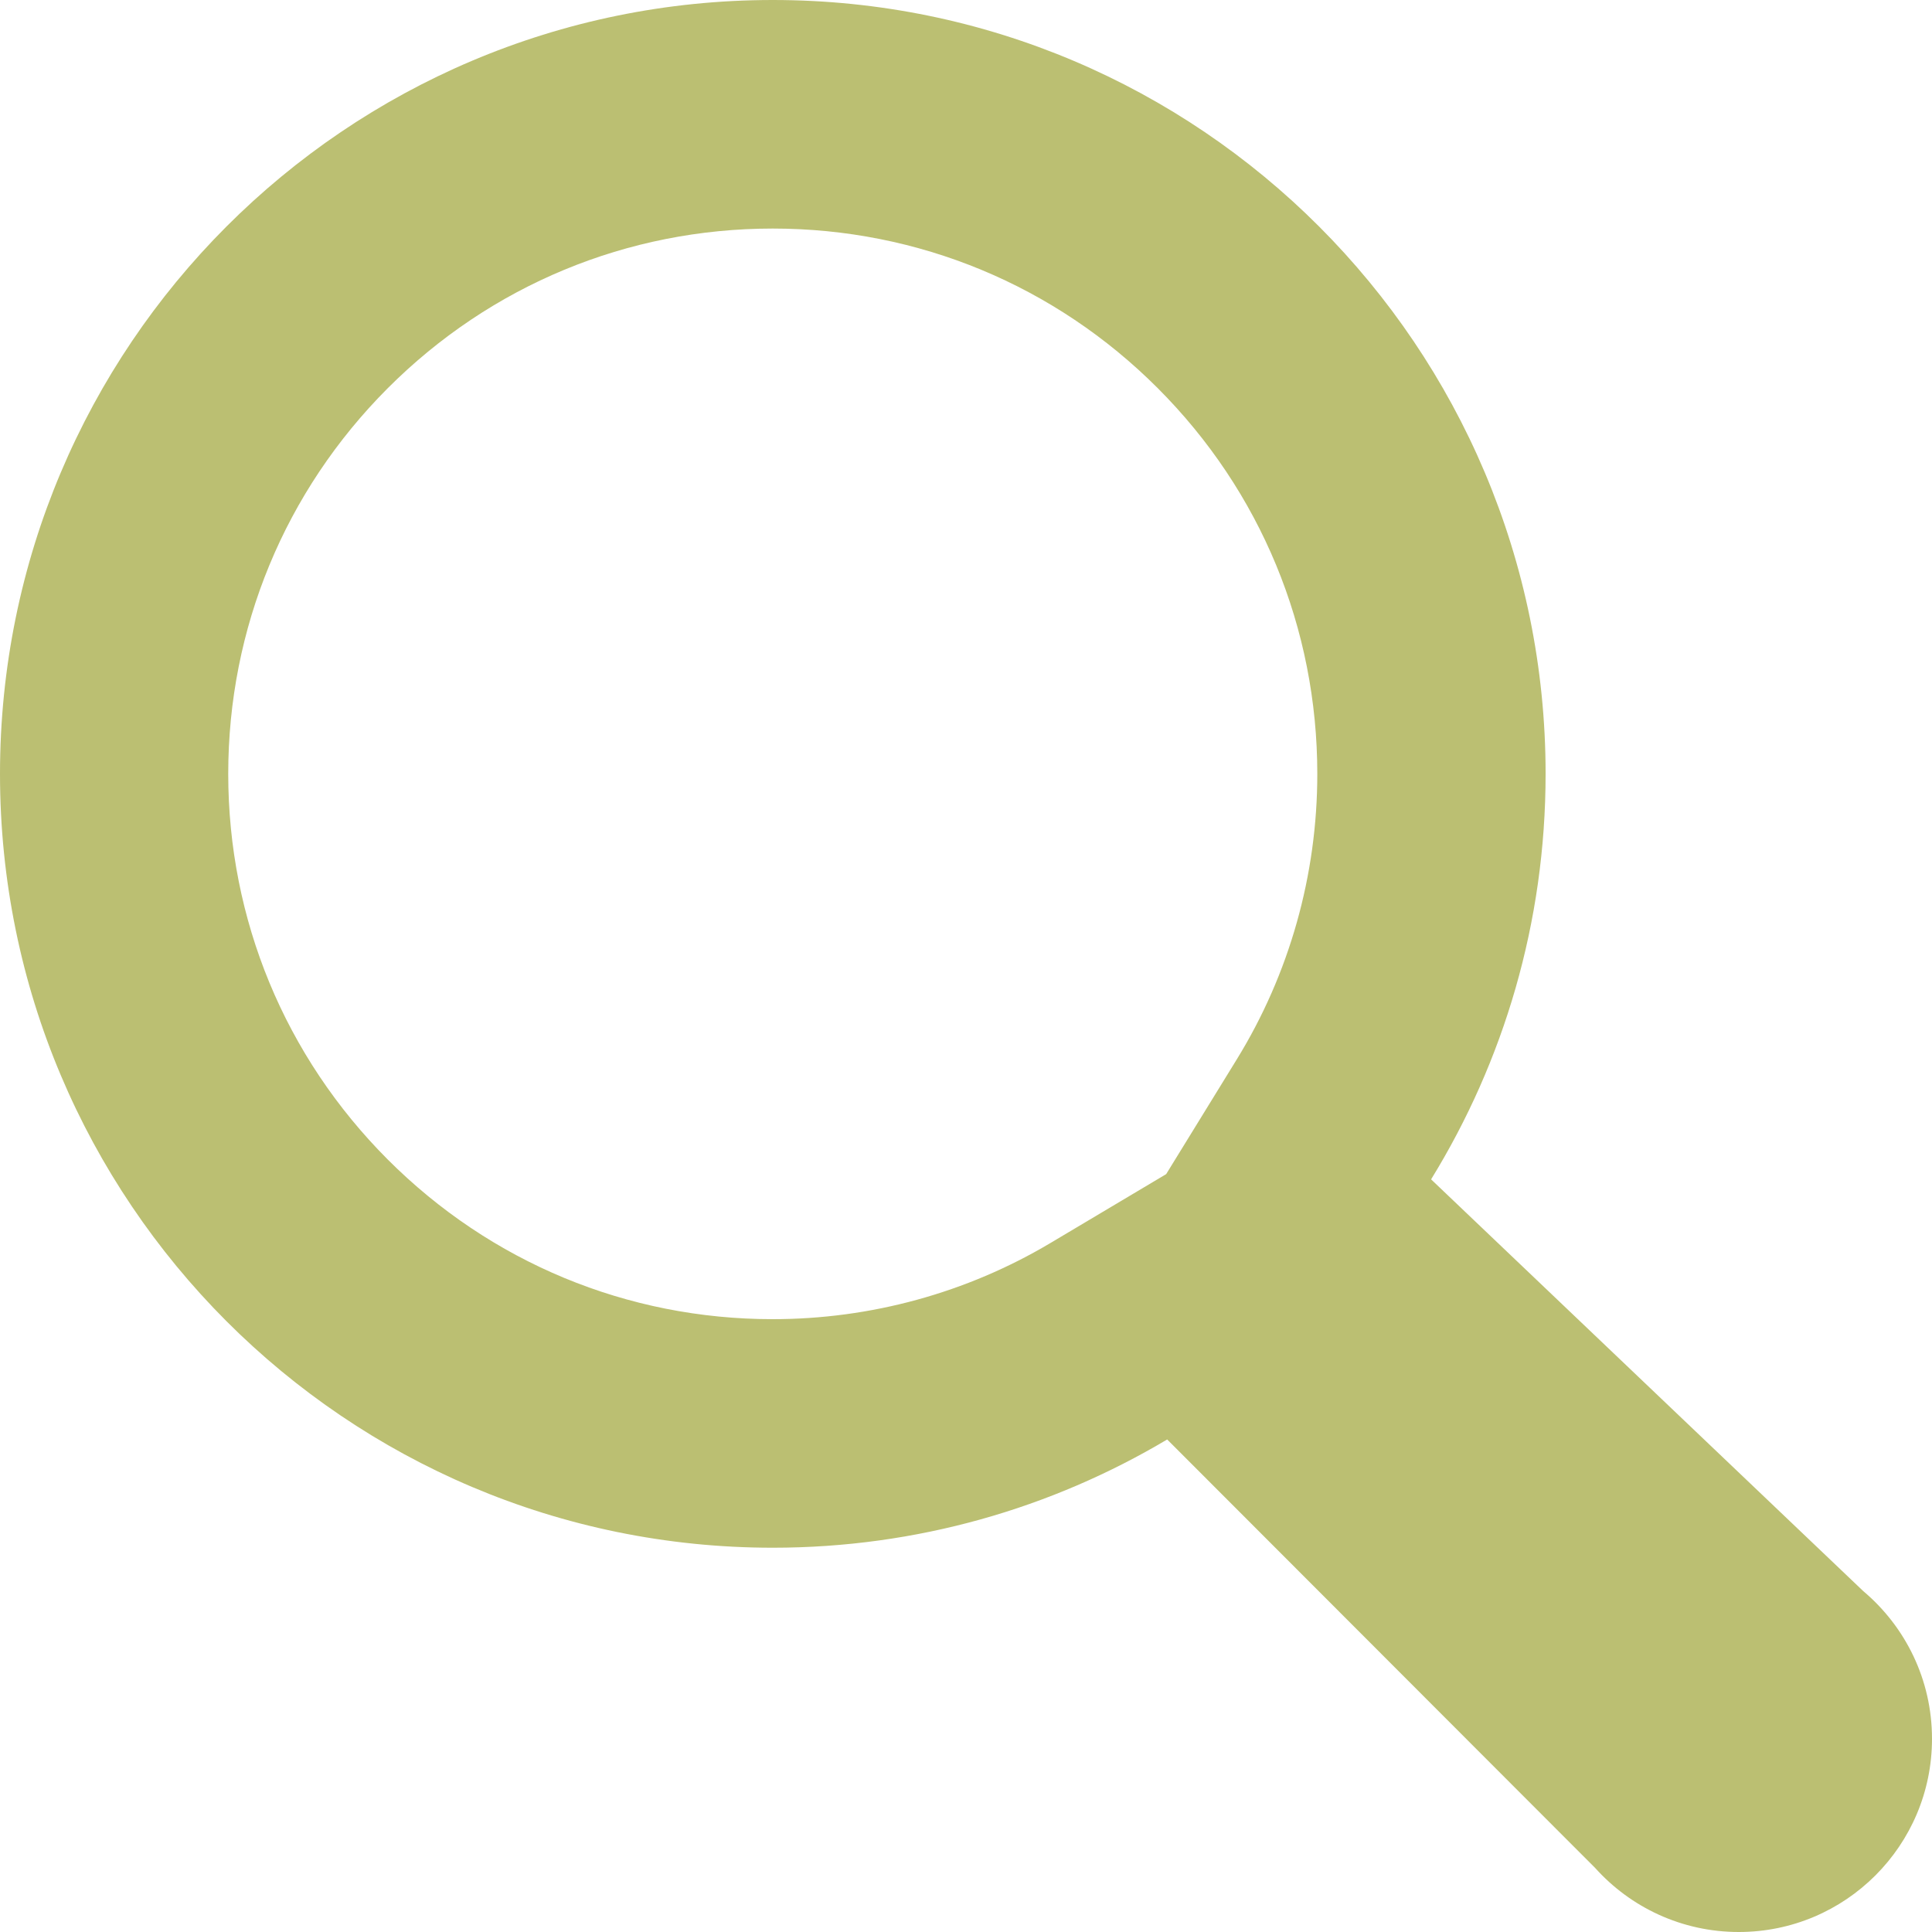 <svg width="30" height="30" viewBox="0 0 30 30" fill="none" xmlns="http://www.w3.org/2000/svg">
<path d="M12 3.549C14.258 3.549 16.382 4.43 17.979 6.029C19.576 7.628 20.455 9.755 20.455 12.017C20.455 13.588 20.023 15.121 19.204 16.451L18.108 18.232L16.312 19.301C15.012 20.075 13.521 20.484 11.999 20.484C9.741 20.484 7.617 19.603 6.02 18.004C4.424 16.405 3.544 14.278 3.544 12.017C3.544 9.755 4.424 7.628 6.02 6.029C7.617 4.43 9.741 3.549 11.999 3.549M12 0C5.372 0 0 5.38 0 12.017C0 18.653 5.372 24.033 12 24.033C14.237 24.033 16.331 23.419 18.124 22.352L24.769 29.005C25.318 29.616 26.114 30 27 30C28.657 30 30 28.657 30 27C30 26.081 29.586 25.258 28.934 24.708L22.222 18.313C23.349 16.482 24 14.325 24 12.017C24 5.38 18.627 0 12 0Z" fill="#BBBF72"/>
</svg>
